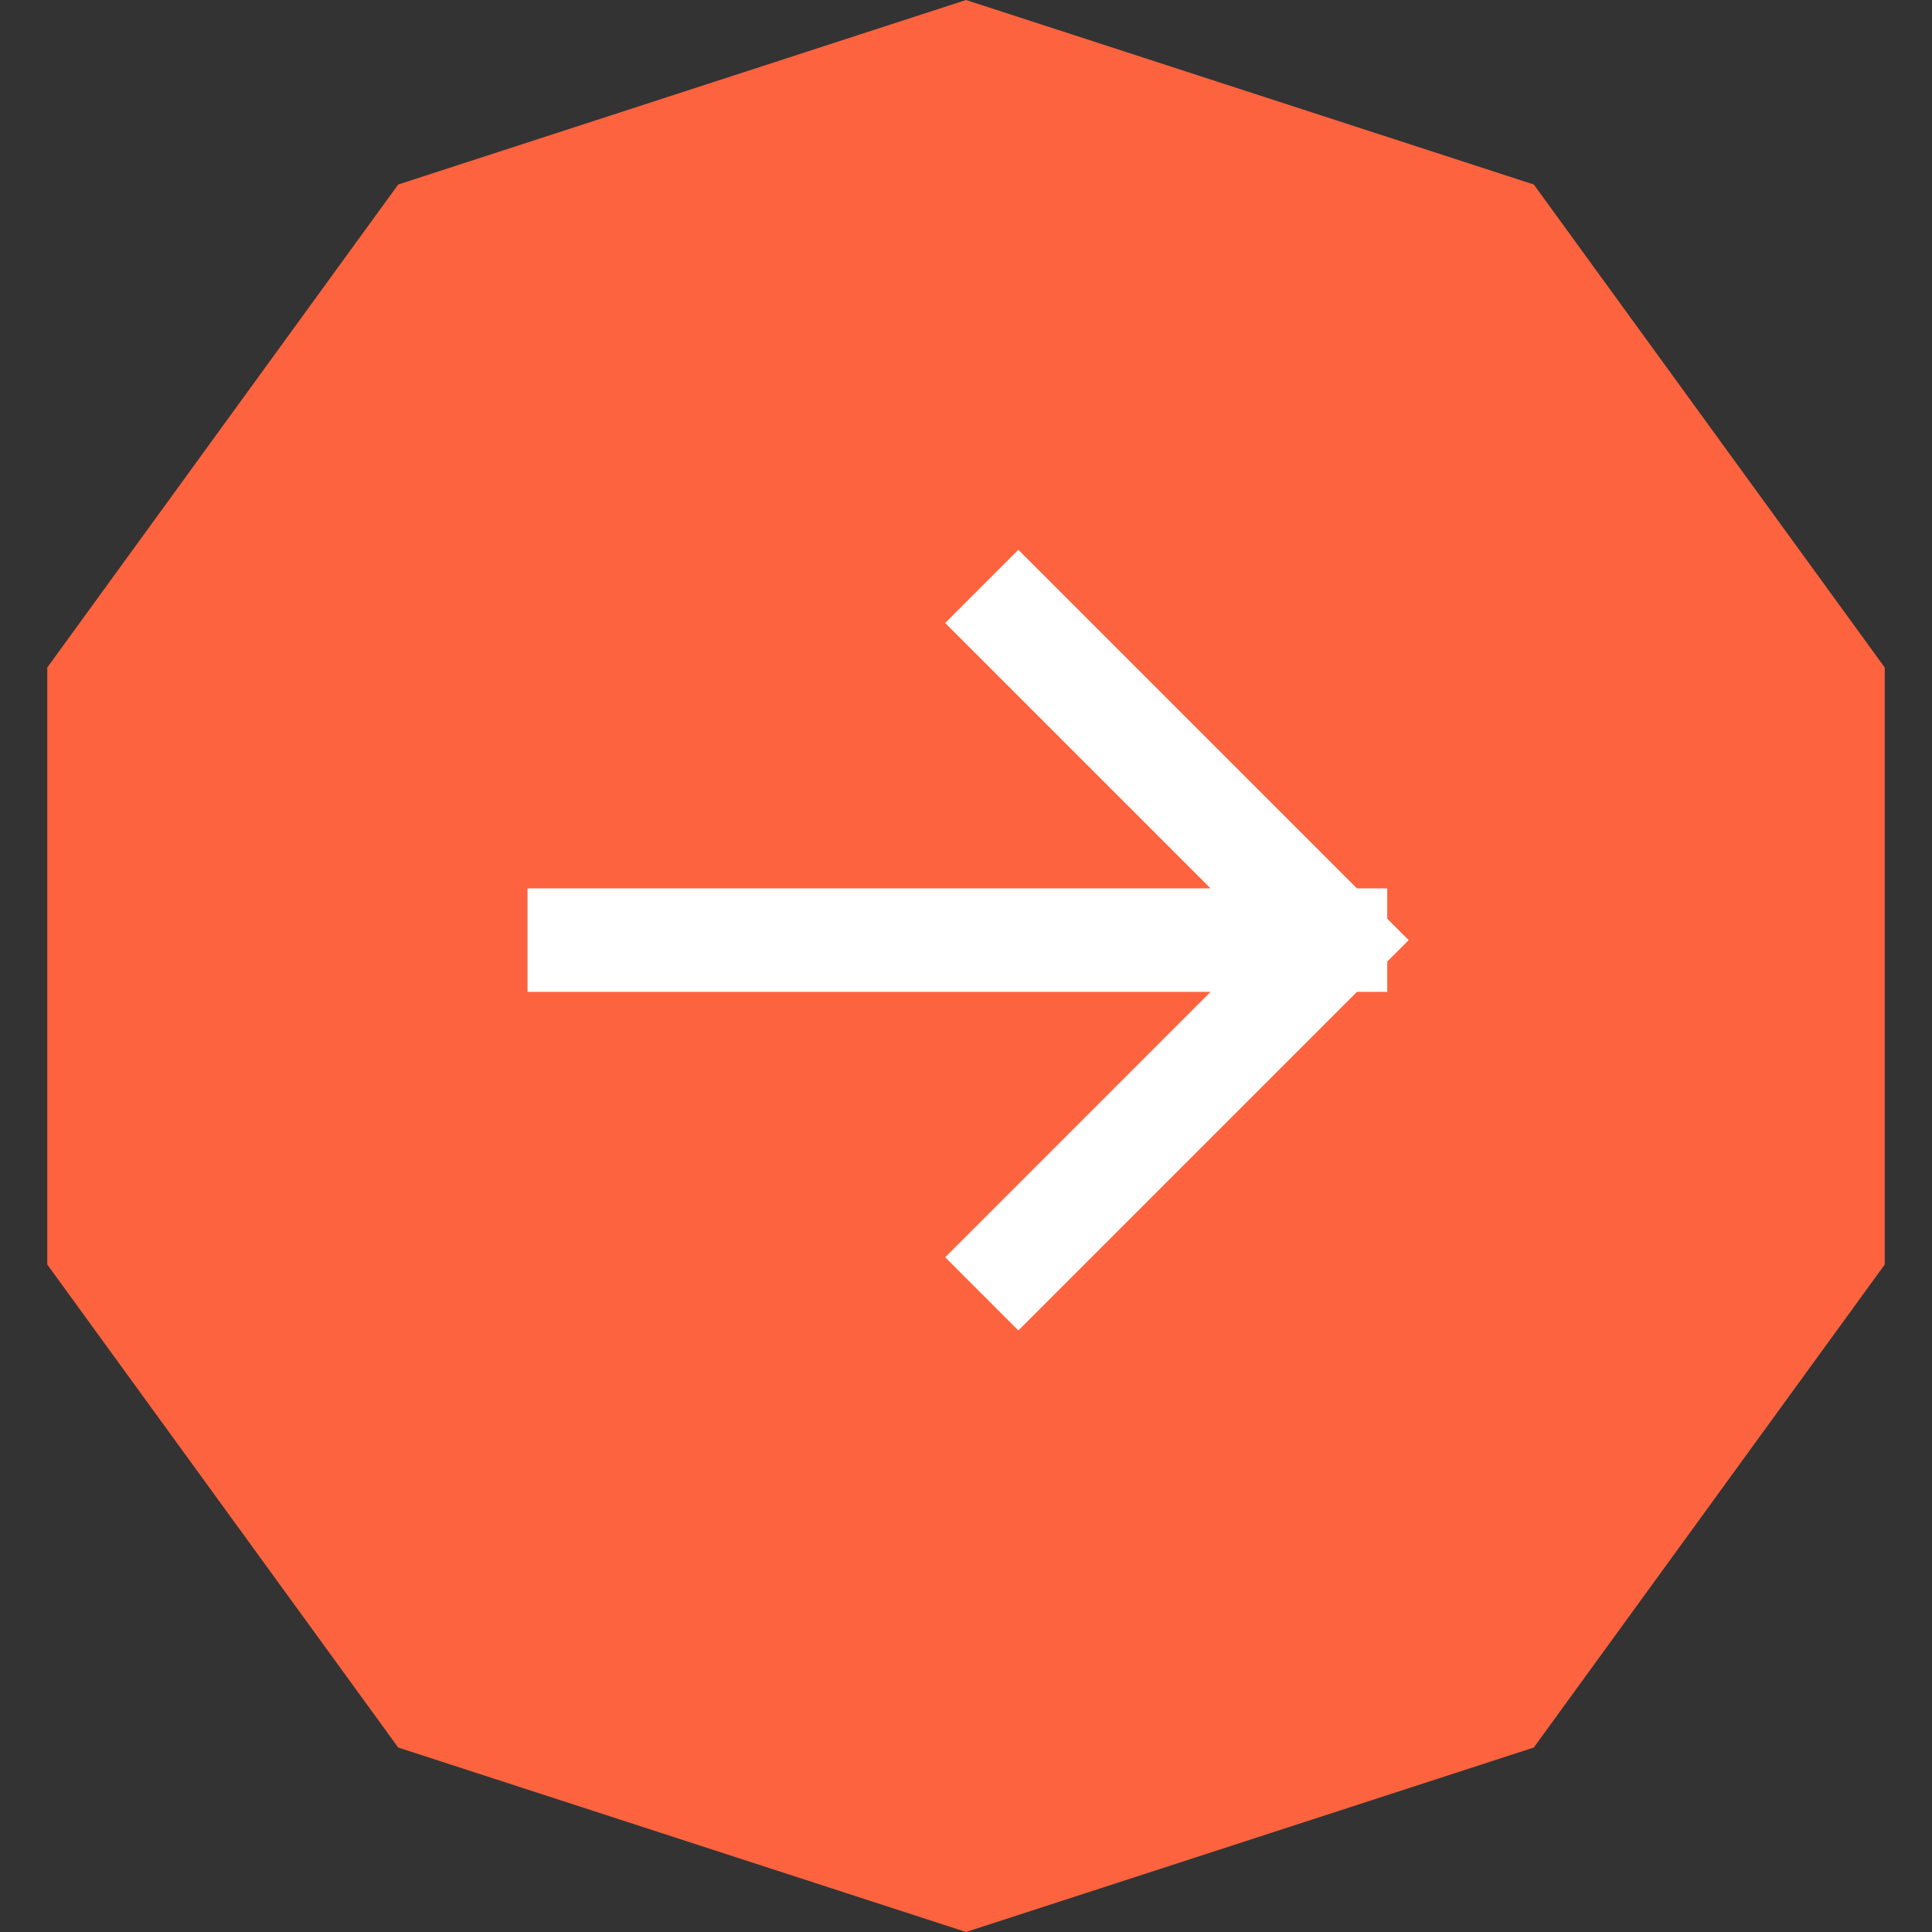 <?xml version="1.0" encoding="UTF-8"?> <svg xmlns="http://www.w3.org/2000/svg" width="56" height="56" viewBox="0 0 56 56" fill="none"><rect x="0" y="0" width="56" height="56" fill="#333333" stroke="none"/> <g clip-path="url(#clip0_50_15120)"> <path d="M28 0L44.458 5.348L54.63 19.348V36.653L44.458 50.653L28 56L11.542 50.653L1.37 36.653V19.348L11.542 5.348L28 0Z" fill="#FD633E"></path> <path d="M16.79 27.25L38.71 27.25M38.71 27.25L29.518 36.443M38.71 27.25L29.518 18.058" stroke="white" stroke-width="3" stroke-linecap="square" stroke-linejoin="bevel"></path> </g> <defs> <clipPath id="clip0_50_15120"> <rect width="56" height="56" fill="white"></rect> </clipPath> </defs> </svg> 